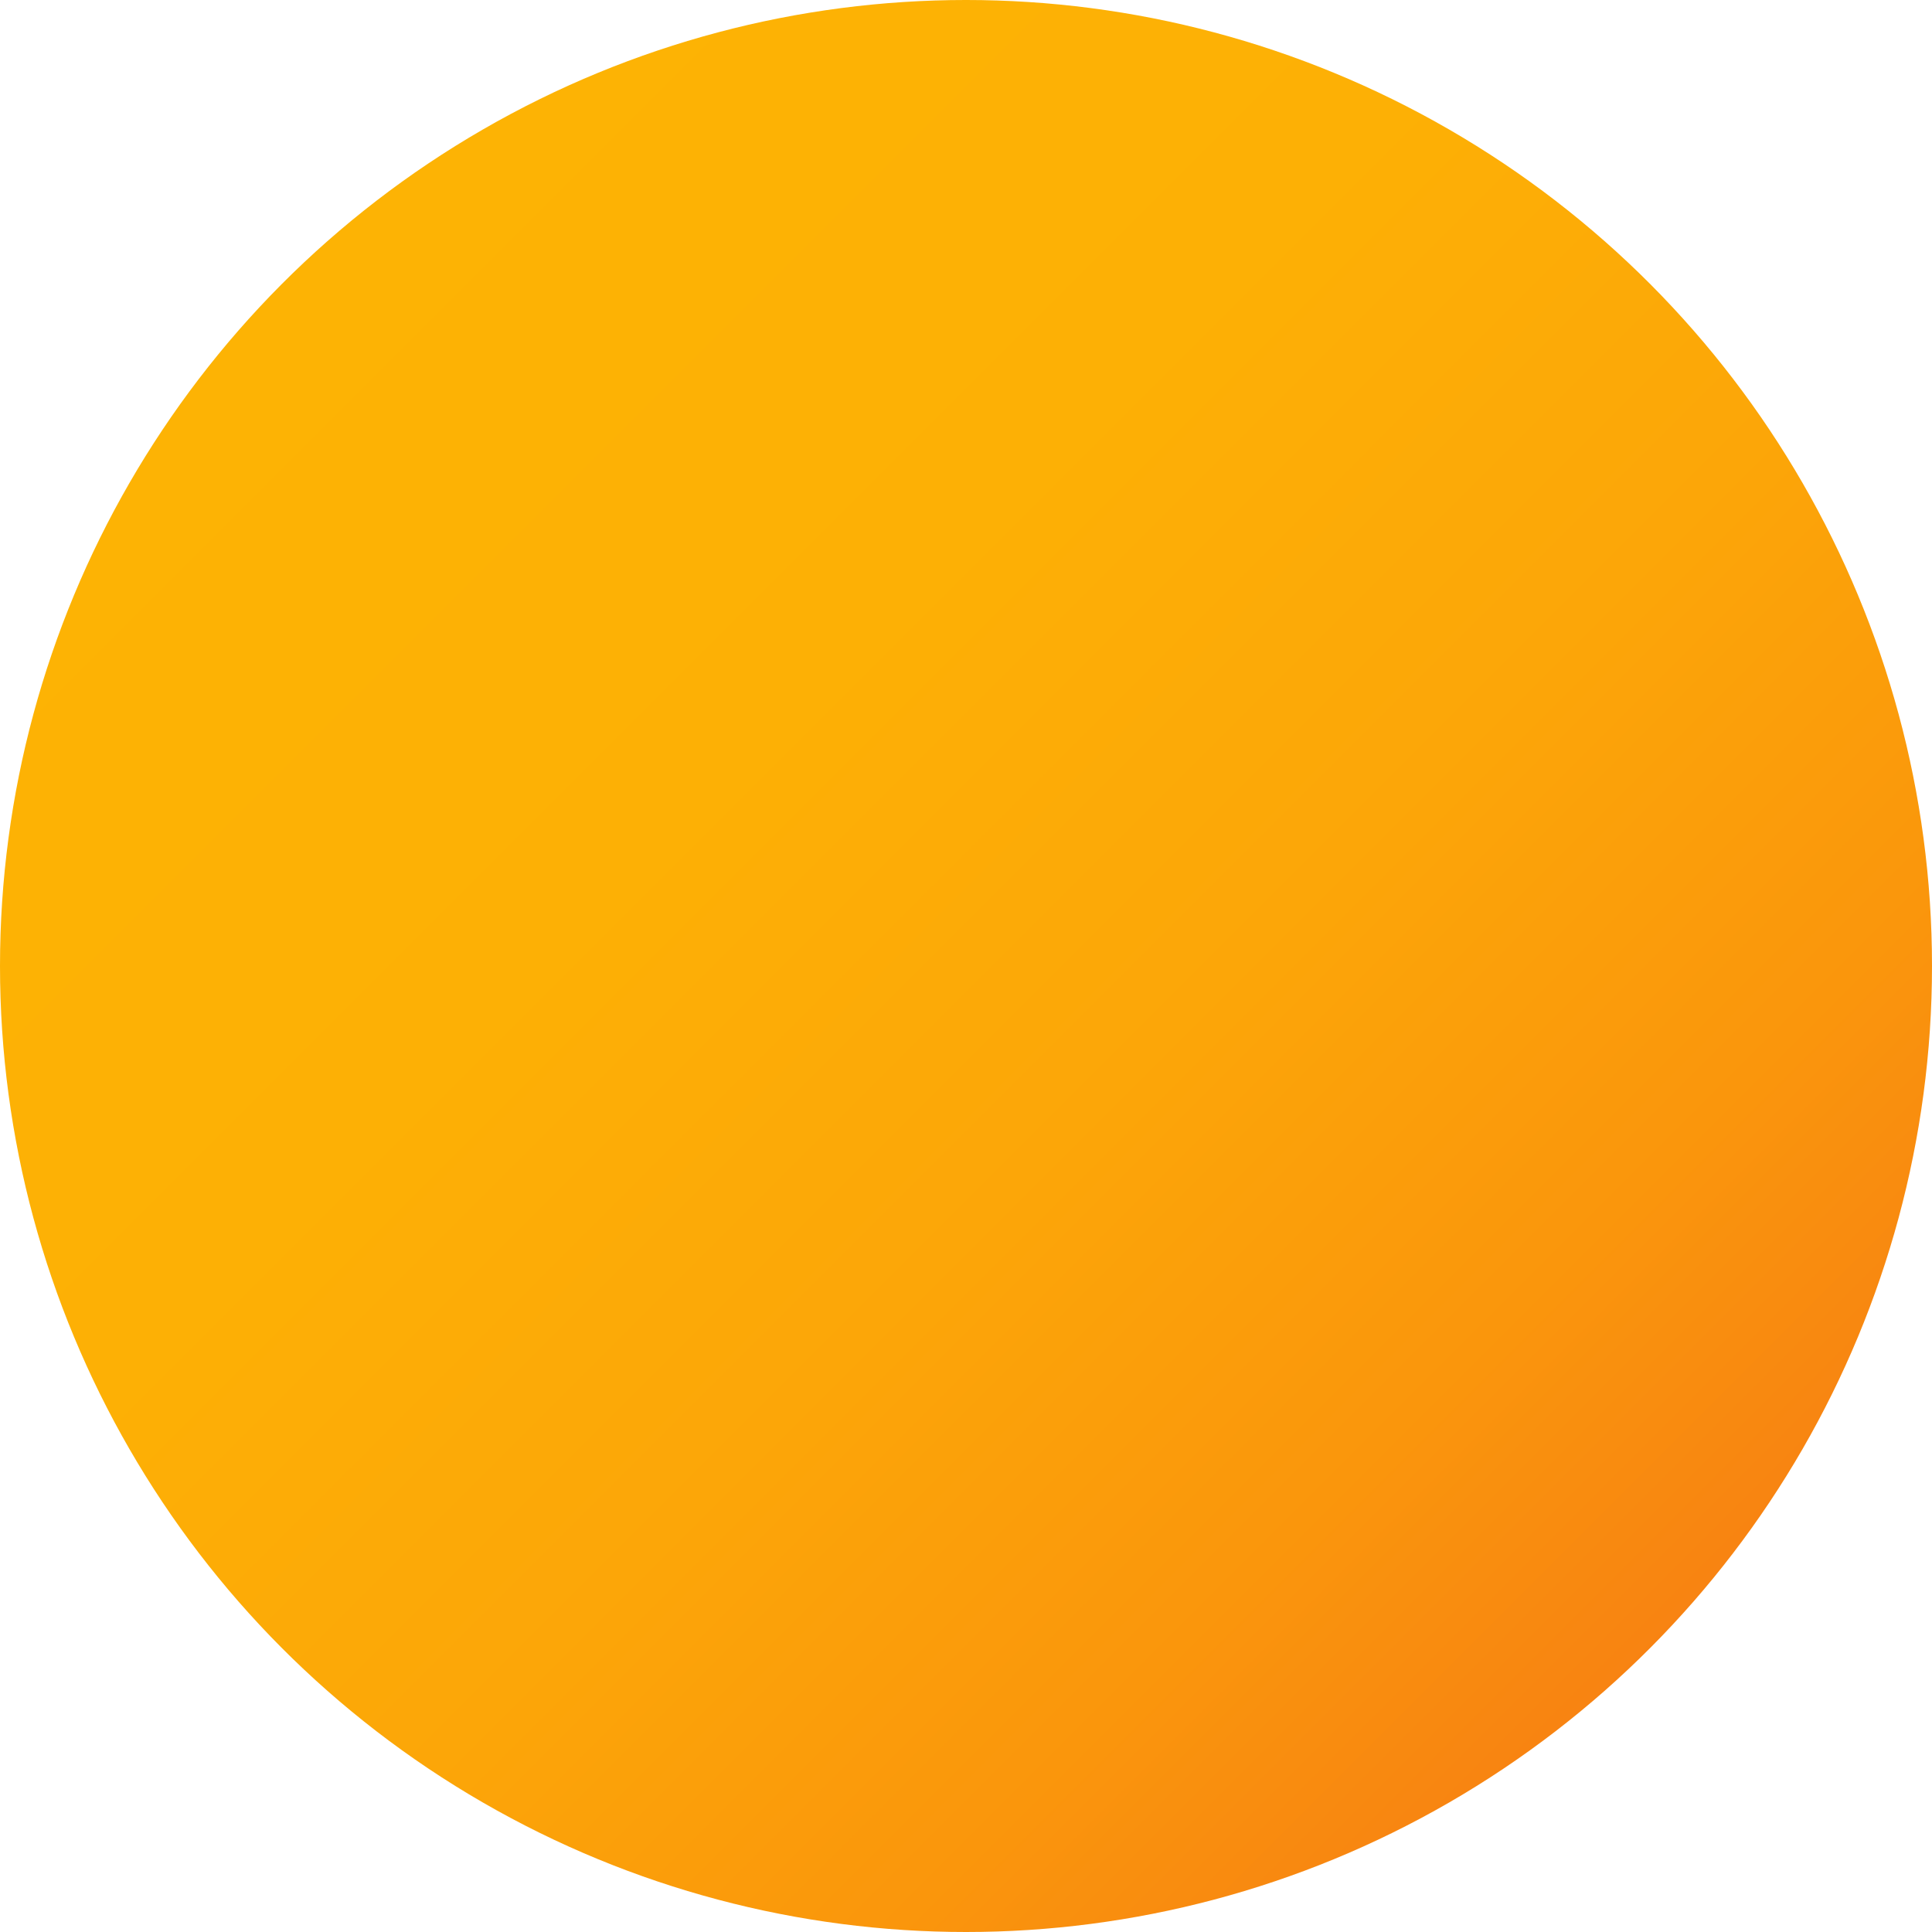 <?xml version="1.0" encoding="UTF-8" standalone="no"?>
<!-- Generator: Adobe Illustrator 16.0.0, SVG Export Plug-In . SVG Version: 6.00 Build 0)  -->
<svg xmlns:inkscape="http://www.inkscape.org/namespaces/inkscape" xmlns:sodipodi="http://sodipodi.sourceforge.net/DTD/sodipodi-0.dtd" xmlns="http://www.w3.org/2000/svg" xmlns:svg="http://www.w3.org/2000/svg" xmlns:rdf="http://www.w3.org/1999/02/22-rdf-syntax-ns#" xmlns:cc="http://creativecommons.org/ns#" xmlns:dc="http://purl.org/dc/elements/1.1/" x="0px" y="0px" width="600" height="600" viewBox="0 0 600 600" xml:space="preserve">
<defs id="defs4395">
	<linearGradient id="SVGID_1_" gradientUnits="userSpaceOnUse" x1="99.134" y1="179.024" x2="569.241" y2="649.131" gradientTransform="translate(-6,-85.89)">
		<stop offset="0" style="stop-color:#FDB304" id="stop4095"></stop>
		<stop offset="0.299" style="stop-color:#FDB005" id="stop4097"></stop>
		<stop offset="0.529" style="stop-color:#FCA608" id="stop4099"></stop>
		<stop offset="0.735" style="stop-color:#FA960C" id="stop4101"></stop>
		<stop offset="0.927" style="stop-color:#F77F13" id="stop4103"></stop>
		<stop offset="1" style="stop-color:#F67416" id="stop4105"></stop>
	</linearGradient>
	
	
		<radialGradient id="SVGID_8_" fx="0.4" fy="0.4">
		<stop offset="0%" stop-color="#FFFFFF"></stop>
		<stop offset="100%" stop-color="#4C5354"></stop>
	</radialGradient>



   
   <circle id="ball" r="15" style="fill:url(#SVGID_8_)"></circle>

<path id="mpath" d="m 300 560 A 255 255 0 0 0 335 385 A 200 200 0 0 1 380 545 A 200 200 0 0 1 300 560 z" stroke="white" fill="white" stroke-width="30" stroke-linejoin="round"></path>


</defs>


<circle cx="300" cy="300" r="300" id="circle" style="fill:url(#SVGID_1_)"></circle>


   
<g>
<animateTransform type="rotate" attributeName="transform" attributeType="XML" dur="60s" repeatCount="indefinite"></animateTransform>












</g>
<g><animateTransform type="rotate" attributeName="transform" attributeType="XML" dur="60s" repeatCount="indefinite" begin="0s"></animateTransform></g>


<g><animateTransform type="rotate" attributeName="transform" attributeType="XML" dur="60s" repeatCount="indefinite" begin="-5s"></animateTransform></g>


<g><animateTransform type="rotate" attributeName="transform" attributeType="XML" dur="60s" repeatCount="indefinite" begin="-10s"></animateTransform></g>
  

<g><animateTransform type="rotate" attributeName="transform" attributeType="XML" dur="60s" repeatCount="indefinite" begin="-15s"></animateTransform></g>
  


<g><animateTransform type="rotate" attributeName="transform" attributeType="XML" dur="60s" repeatCount="indefinite" begin="-20s"></animateTransform></g>


<g><animateTransform type="rotate" attributeName="transform" attributeType="XML" dur="60s" repeatCount="indefinite" begin="-25s"></animateTransform></g>


<g><animateTransform type="rotate" attributeName="transform" attributeType="XML" dur="60s" repeatCount="indefinite" begin="-30s"></animateTransform></g>
  

<g><animateTransform type="rotate" attributeName="transform" attributeType="XML" dur="60s" repeatCount="indefinite" begin="-35s"></animateTransform></g>



<g><animateTransform type="rotate" attributeName="transform" attributeType="XML" dur="60s" repeatCount="indefinite" begin="-40s"></animateTransform></g>


<g><animateTransform type="rotate" attributeName="transform" attributeType="XML" dur="60s" repeatCount="indefinite" begin="-45s"></animateTransform></g>


<g><animateTransform type="rotate" attributeName="transform" attributeType="XML" dur="60s" repeatCount="indefinite" begin="-50s"></animateTransform></g>
  
<g><animateTransform type="rotate" attributeName="transform" attributeType="XML" dur="60s" repeatCount="indefinite" begin="-55s"></animateTransform></g>


</svg>
